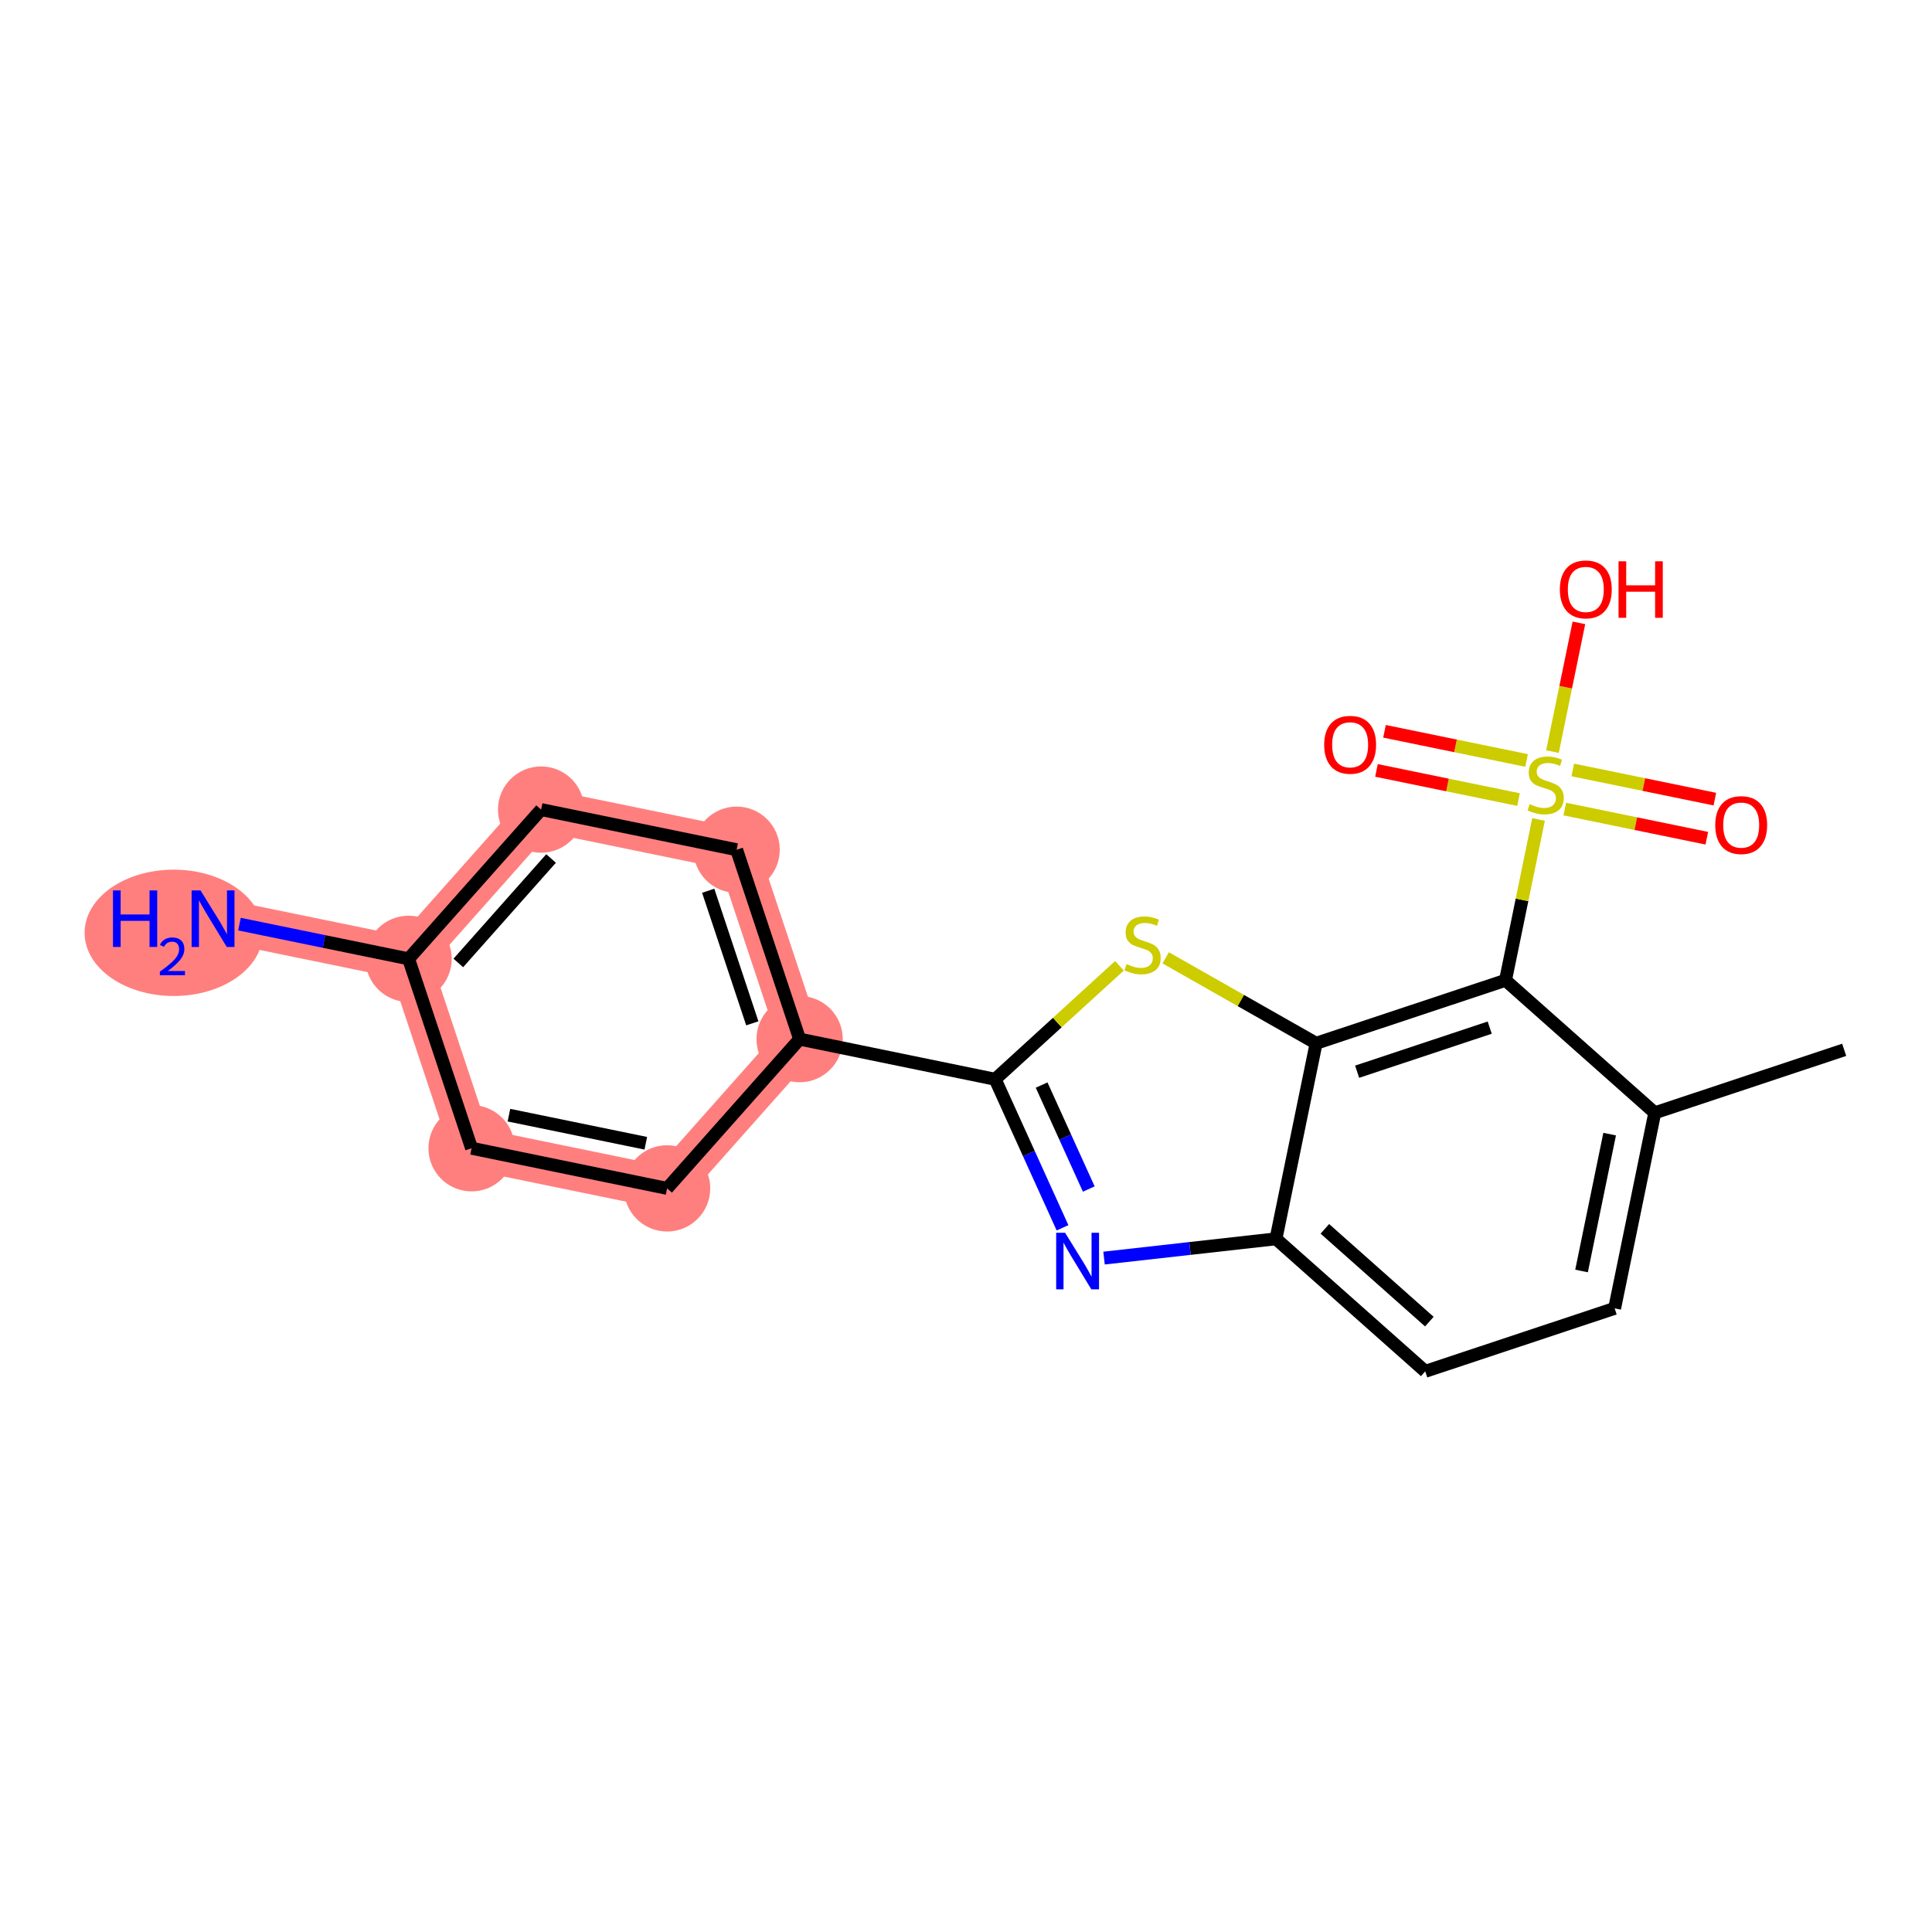 <?xml version='1.0' encoding='iso-8859-1'?>
<svg version='1.1' baseProfile='full'
              xmlns='http://www.w3.org/2000/svg'
                      xmlns:rdkit='http://www.rdkit.org/xml'
                      xmlns:xlink='http://www.w3.org/1999/xlink'
                  xml:space='preserve'
width='300px' height='300px' viewBox='0 0 300 300'>
<!-- END OF HEADER -->
<rect style='opacity:1.0;fill:#FFFFFF;stroke:none' width='300' height='300' x='0' y='0'> </rect>
<rect style='opacity:1.0;fill:#FFFFFF;stroke:none' width='300' height='300' x='0' y='0'> </rect>
<path d='M 124.166,161.356 L 114.384,131.945' style='fill:none;fill-rule:evenodd;stroke:#FF7F7F;stroke-width:6.6px;stroke-linecap:butt;stroke-linejoin:miter;stroke-opacity:1' />
<path d='M 124.166,161.356 L 103.587,184.533' style='fill:none;fill-rule:evenodd;stroke:#FF7F7F;stroke-width:6.6px;stroke-linecap:butt;stroke-linejoin:miter;stroke-opacity:1' />
<path d='M 114.384,131.945 L 84.023,125.712' style='fill:none;fill-rule:evenodd;stroke:#FF7F7F;stroke-width:6.6px;stroke-linecap:butt;stroke-linejoin:miter;stroke-opacity:1' />
<path d='M 84.023,125.712 L 63.444,148.888' style='fill:none;fill-rule:evenodd;stroke:#FF7F7F;stroke-width:6.6px;stroke-linecap:butt;stroke-linejoin:miter;stroke-opacity:1' />
<path d='M 63.444,148.888 L 33.082,142.655' style='fill:none;fill-rule:evenodd;stroke:#FF7F7F;stroke-width:6.6px;stroke-linecap:butt;stroke-linejoin:miter;stroke-opacity:1' />
<path d='M 63.444,148.888 L 73.226,178.299' style='fill:none;fill-rule:evenodd;stroke:#FF7F7F;stroke-width:6.6px;stroke-linecap:butt;stroke-linejoin:miter;stroke-opacity:1' />
<path d='M 73.226,178.299 L 103.587,184.533' style='fill:none;fill-rule:evenodd;stroke:#FF7F7F;stroke-width:6.6px;stroke-linecap:butt;stroke-linejoin:miter;stroke-opacity:1' />
<ellipse cx='124.166' cy='161.356' rx='6.199' ry='6.199'  style='fill:#FF7F7F;fill-rule:evenodd;stroke:#FF7F7F;stroke-width:1.0px;stroke-linecap:butt;stroke-linejoin:miter;stroke-opacity:1' />
<ellipse cx='114.384' cy='131.945' rx='6.199' ry='6.199'  style='fill:#FF7F7F;fill-rule:evenodd;stroke:#FF7F7F;stroke-width:1.0px;stroke-linecap:butt;stroke-linejoin:miter;stroke-opacity:1' />
<ellipse cx='84.023' cy='125.712' rx='6.199' ry='6.199'  style='fill:#FF7F7F;fill-rule:evenodd;stroke:#FF7F7F;stroke-width:1.0px;stroke-linecap:butt;stroke-linejoin:miter;stroke-opacity:1' />
<ellipse cx='63.444' cy='148.888' rx='6.199' ry='6.199'  style='fill:#FF7F7F;fill-rule:evenodd;stroke:#FF7F7F;stroke-width:1.0px;stroke-linecap:butt;stroke-linejoin:miter;stroke-opacity:1' />
<ellipse cx='26.978' cy='144.849' rx='13.341' ry='9.31'  style='fill:#FF7F7F;fill-rule:evenodd;stroke:#FF7F7F;stroke-width:1.0px;stroke-linecap:butt;stroke-linejoin:miter;stroke-opacity:1' />
<ellipse cx='73.226' cy='178.299' rx='6.199' ry='6.199'  style='fill:#FF7F7F;fill-rule:evenodd;stroke:#FF7F7F;stroke-width:1.0px;stroke-linecap:butt;stroke-linejoin:miter;stroke-opacity:1' />
<ellipse cx='103.587' cy='184.533' rx='6.199' ry='6.199'  style='fill:#FF7F7F;fill-rule:evenodd;stroke:#FF7F7F;stroke-width:1.0px;stroke-linecap:butt;stroke-linejoin:miter;stroke-opacity:1' />
<path class='bond-0 atom-0 atom-1' d='M 286.364,163.016 L 256.953,172.798' style='fill:none;fill-rule:evenodd;stroke:#000000;stroke-width:2.0px;stroke-linecap:butt;stroke-linejoin:miter;stroke-opacity:1' />
<path class='bond-1 atom-1 atom-2' d='M 256.953,172.798 L 250.719,203.16' style='fill:none;fill-rule:evenodd;stroke:#000000;stroke-width:2.0px;stroke-linecap:butt;stroke-linejoin:miter;stroke-opacity:1' />
<path class='bond-1 atom-1 atom-2' d='M 249.946,176.106 L 245.582,197.359' style='fill:none;fill-rule:evenodd;stroke:#000000;stroke-width:2.0px;stroke-linecap:butt;stroke-linejoin:miter;stroke-opacity:1' />
<path class='bond-20 atom-16 atom-1' d='M 233.776,152.219 L 256.953,172.798' style='fill:none;fill-rule:evenodd;stroke:#000000;stroke-width:2.0px;stroke-linecap:butt;stroke-linejoin:miter;stroke-opacity:1' />
<path class='bond-2 atom-2 atom-3' d='M 250.719,203.16 L 221.309,212.942' style='fill:none;fill-rule:evenodd;stroke:#000000;stroke-width:2.0px;stroke-linecap:butt;stroke-linejoin:miter;stroke-opacity:1' />
<path class='bond-3 atom-3 atom-4' d='M 221.309,212.942 L 198.132,192.363' style='fill:none;fill-rule:evenodd;stroke:#000000;stroke-width:2.0px;stroke-linecap:butt;stroke-linejoin:miter;stroke-opacity:1' />
<path class='bond-3 atom-3 atom-4' d='M 221.948,205.22 L 205.724,190.814' style='fill:none;fill-rule:evenodd;stroke:#000000;stroke-width:2.0px;stroke-linecap:butt;stroke-linejoin:miter;stroke-opacity:1' />
<path class='bond-4 atom-4 atom-5' d='M 198.132,192.363 L 184.783,193.859' style='fill:none;fill-rule:evenodd;stroke:#000000;stroke-width:2.0px;stroke-linecap:butt;stroke-linejoin:miter;stroke-opacity:1' />
<path class='bond-4 atom-4 atom-5' d='M 184.783,193.859 L 171.434,195.356' style='fill:none;fill-rule:evenodd;stroke:#0000FF;stroke-width:2.0px;stroke-linecap:butt;stroke-linejoin:miter;stroke-opacity:1' />
<path class='bond-21 atom-15 atom-4' d='M 204.366,162.001 L 198.132,192.363' style='fill:none;fill-rule:evenodd;stroke:#000000;stroke-width:2.0px;stroke-linecap:butt;stroke-linejoin:miter;stroke-opacity:1' />
<path class='bond-5 atom-5 atom-6' d='M 164.988,190.653 L 159.758,179.121' style='fill:none;fill-rule:evenodd;stroke:#0000FF;stroke-width:2.0px;stroke-linecap:butt;stroke-linejoin:miter;stroke-opacity:1' />
<path class='bond-5 atom-5 atom-6' d='M 159.758,179.121 L 154.528,167.589' style='fill:none;fill-rule:evenodd;stroke:#000000;stroke-width:2.0px;stroke-linecap:butt;stroke-linejoin:miter;stroke-opacity:1' />
<path class='bond-5 atom-5 atom-6' d='M 169.065,184.633 L 165.403,176.56' style='fill:none;fill-rule:evenodd;stroke:#0000FF;stroke-width:2.0px;stroke-linecap:butt;stroke-linejoin:miter;stroke-opacity:1' />
<path class='bond-5 atom-5 atom-6' d='M 165.403,176.56 L 161.742,168.488' style='fill:none;fill-rule:evenodd;stroke:#000000;stroke-width:2.0px;stroke-linecap:butt;stroke-linejoin:miter;stroke-opacity:1' />
<path class='bond-6 atom-6 atom-7' d='M 154.528,167.589 L 124.166,161.356' style='fill:none;fill-rule:evenodd;stroke:#000000;stroke-width:2.0px;stroke-linecap:butt;stroke-linejoin:miter;stroke-opacity:1' />
<path class='bond-13 atom-6 atom-14' d='M 154.528,167.589 L 164.178,158.779' style='fill:none;fill-rule:evenodd;stroke:#000000;stroke-width:2.0px;stroke-linecap:butt;stroke-linejoin:miter;stroke-opacity:1' />
<path class='bond-13 atom-6 atom-14' d='M 164.178,158.779 L 173.828,149.968' style='fill:none;fill-rule:evenodd;stroke:#CCCC00;stroke-width:2.0px;stroke-linecap:butt;stroke-linejoin:miter;stroke-opacity:1' />
<path class='bond-7 atom-7 atom-8' d='M 124.166,161.356 L 114.384,131.945' style='fill:none;fill-rule:evenodd;stroke:#000000;stroke-width:2.0px;stroke-linecap:butt;stroke-linejoin:miter;stroke-opacity:1' />
<path class='bond-7 atom-7 atom-8' d='M 116.817,158.901 L 109.969,138.313' style='fill:none;fill-rule:evenodd;stroke:#000000;stroke-width:2.0px;stroke-linecap:butt;stroke-linejoin:miter;stroke-opacity:1' />
<path class='bond-22 atom-13 atom-7' d='M 103.587,184.533 L 124.166,161.356' style='fill:none;fill-rule:evenodd;stroke:#000000;stroke-width:2.0px;stroke-linecap:butt;stroke-linejoin:miter;stroke-opacity:1' />
<path class='bond-8 atom-8 atom-9' d='M 114.384,131.945 L 84.023,125.712' style='fill:none;fill-rule:evenodd;stroke:#000000;stroke-width:2.0px;stroke-linecap:butt;stroke-linejoin:miter;stroke-opacity:1' />
<path class='bond-9 atom-9 atom-10' d='M 84.023,125.712 L 63.444,148.888' style='fill:none;fill-rule:evenodd;stroke:#000000;stroke-width:2.0px;stroke-linecap:butt;stroke-linejoin:miter;stroke-opacity:1' />
<path class='bond-9 atom-9 atom-10' d='M 85.571,133.304 L 71.166,149.528' style='fill:none;fill-rule:evenodd;stroke:#000000;stroke-width:2.0px;stroke-linecap:butt;stroke-linejoin:miter;stroke-opacity:1' />
<path class='bond-10 atom-10 atom-11' d='M 63.444,148.888 L 50.315,146.193' style='fill:none;fill-rule:evenodd;stroke:#000000;stroke-width:2.0px;stroke-linecap:butt;stroke-linejoin:miter;stroke-opacity:1' />
<path class='bond-10 atom-10 atom-11' d='M 50.315,146.193 L 37.186,143.497' style='fill:none;fill-rule:evenodd;stroke:#0000FF;stroke-width:2.0px;stroke-linecap:butt;stroke-linejoin:miter;stroke-opacity:1' />
<path class='bond-11 atom-10 atom-12' d='M 63.444,148.888 L 73.226,178.299' style='fill:none;fill-rule:evenodd;stroke:#000000;stroke-width:2.0px;stroke-linecap:butt;stroke-linejoin:miter;stroke-opacity:1' />
<path class='bond-12 atom-12 atom-13' d='M 73.226,178.299 L 103.587,184.533' style='fill:none;fill-rule:evenodd;stroke:#000000;stroke-width:2.0px;stroke-linecap:butt;stroke-linejoin:miter;stroke-opacity:1' />
<path class='bond-12 atom-12 atom-13' d='M 79.027,173.162 L 100.28,177.525' style='fill:none;fill-rule:evenodd;stroke:#000000;stroke-width:2.0px;stroke-linecap:butt;stroke-linejoin:miter;stroke-opacity:1' />
<path class='bond-14 atom-14 atom-15' d='M 181.006,148.73 L 192.686,155.366' style='fill:none;fill-rule:evenodd;stroke:#CCCC00;stroke-width:2.0px;stroke-linecap:butt;stroke-linejoin:miter;stroke-opacity:1' />
<path class='bond-14 atom-14 atom-15' d='M 192.686,155.366 L 204.366,162.001' style='fill:none;fill-rule:evenodd;stroke:#000000;stroke-width:2.0px;stroke-linecap:butt;stroke-linejoin:miter;stroke-opacity:1' />
<path class='bond-15 atom-15 atom-16' d='M 204.366,162.001 L 233.776,152.219' style='fill:none;fill-rule:evenodd;stroke:#000000;stroke-width:2.0px;stroke-linecap:butt;stroke-linejoin:miter;stroke-opacity:1' />
<path class='bond-15 atom-15 atom-16' d='M 210.734,166.416 L 231.321,159.569' style='fill:none;fill-rule:evenodd;stroke:#000000;stroke-width:2.0px;stroke-linecap:butt;stroke-linejoin:miter;stroke-opacity:1' />
<path class='bond-16 atom-16 atom-17' d='M 233.776,152.219 L 236.34,139.732' style='fill:none;fill-rule:evenodd;stroke:#000000;stroke-width:2.0px;stroke-linecap:butt;stroke-linejoin:miter;stroke-opacity:1' />
<path class='bond-16 atom-16 atom-17' d='M 236.34,139.732 L 238.904,127.245' style='fill:none;fill-rule:evenodd;stroke:#CCCC00;stroke-width:2.0px;stroke-linecap:butt;stroke-linejoin:miter;stroke-opacity:1' />
<path class='bond-17 atom-17 atom-18' d='M 242.976,125.631 L 254.006,127.896' style='fill:none;fill-rule:evenodd;stroke:#CCCC00;stroke-width:2.0px;stroke-linecap:butt;stroke-linejoin:miter;stroke-opacity:1' />
<path class='bond-17 atom-17 atom-18' d='M 254.006,127.896 L 265.035,130.16' style='fill:none;fill-rule:evenodd;stroke:#FF0000;stroke-width:2.0px;stroke-linecap:butt;stroke-linejoin:miter;stroke-opacity:1' />
<path class='bond-17 atom-17 atom-18' d='M 244.222,119.559 L 255.252,121.823' style='fill:none;fill-rule:evenodd;stroke:#CCCC00;stroke-width:2.0px;stroke-linecap:butt;stroke-linejoin:miter;stroke-opacity:1' />
<path class='bond-17 atom-17 atom-18' d='M 255.252,121.823 L 266.282,124.088' style='fill:none;fill-rule:evenodd;stroke:#FF0000;stroke-width:2.0px;stroke-linecap:butt;stroke-linejoin:miter;stroke-opacity:1' />
<path class='bond-18 atom-17 atom-19' d='M 237.044,118.085 L 226.014,115.82' style='fill:none;fill-rule:evenodd;stroke:#CCCC00;stroke-width:2.0px;stroke-linecap:butt;stroke-linejoin:miter;stroke-opacity:1' />
<path class='bond-18 atom-17 atom-19' d='M 226.014,115.82 L 214.985,113.556' style='fill:none;fill-rule:evenodd;stroke:#FF0000;stroke-width:2.0px;stroke-linecap:butt;stroke-linejoin:miter;stroke-opacity:1' />
<path class='bond-18 atom-17 atom-19' d='M 235.797,124.157 L 224.768,121.893' style='fill:none;fill-rule:evenodd;stroke:#CCCC00;stroke-width:2.0px;stroke-linecap:butt;stroke-linejoin:miter;stroke-opacity:1' />
<path class='bond-18 atom-17 atom-19' d='M 224.768,121.893 L 213.738,119.628' style='fill:none;fill-rule:evenodd;stroke:#FF0000;stroke-width:2.0px;stroke-linecap:butt;stroke-linejoin:miter;stroke-opacity:1' />
<path class='bond-19 atom-17 atom-20' d='M 241.068,116.707 L 243.12,106.711' style='fill:none;fill-rule:evenodd;stroke:#CCCC00;stroke-width:2.0px;stroke-linecap:butt;stroke-linejoin:miter;stroke-opacity:1' />
<path class='bond-19 atom-17 atom-20' d='M 243.12,106.711 L 245.172,96.715' style='fill:none;fill-rule:evenodd;stroke:#FF0000;stroke-width:2.0px;stroke-linecap:butt;stroke-linejoin:miter;stroke-opacity:1' />
<path  class='atom-5' d='M 165.39 191.427
L 168.267 196.077
Q 168.552 196.535, 169.01 197.366
Q 169.469 198.197, 169.494 198.246
L 169.494 191.427
L 170.659 191.427
L 170.659 200.205
L 169.457 200.205
L 166.37 195.122
Q 166.01 194.527, 165.626 193.845
Q 165.254 193.163, 165.142 192.952
L 165.142 200.205
L 164.002 200.205
L 164.002 191.427
L 165.39 191.427
' fill='#0000FF'/>
<path  class='atom-11' d='M 17.544 138.266
L 18.734 138.266
L 18.734 141.998
L 23.222 141.998
L 23.222 138.266
L 24.412 138.266
L 24.412 147.044
L 23.222 147.044
L 23.222 142.99
L 18.734 142.99
L 18.734 147.044
L 17.544 147.044
L 17.544 138.266
' fill='#0000FF'/>
<path  class='atom-11' d='M 24.838 146.736
Q 25.051 146.187, 25.558 145.885
Q 26.065 145.574, 26.769 145.574
Q 27.644 145.574, 28.135 146.048
Q 28.626 146.523, 28.626 147.366
Q 28.626 148.225, 27.988 149.027
Q 27.358 149.829, 26.049 150.778
L 28.724 150.778
L 28.724 151.433
L 24.822 151.433
L 24.822 150.884
Q 25.902 150.115, 26.54 149.542
Q 27.186 148.97, 27.497 148.454
Q 27.808 147.939, 27.808 147.407
Q 27.808 146.85, 27.53 146.539
Q 27.252 146.228, 26.769 146.228
Q 26.302 146.228, 25.992 146.417
Q 25.681 146.605, 25.46 147.022
L 24.838 146.736
' fill='#0000FF'/>
<path  class='atom-11' d='M 31.142 138.266
L 34.018 142.915
Q 34.304 143.374, 34.762 144.205
Q 35.221 145.035, 35.246 145.085
L 35.246 138.266
L 36.411 138.266
L 36.411 147.044
L 35.209 147.044
L 32.122 141.961
Q 31.762 141.365, 31.378 140.684
Q 31.006 140.002, 30.894 139.791
L 30.894 147.044
L 29.754 147.044
L 29.754 138.266
L 31.142 138.266
' fill='#0000FF'/>
<path  class='atom-14' d='M 174.937 149.703
Q 175.036 149.741, 175.445 149.914
Q 175.855 150.088, 176.301 150.199
Q 176.76 150.298, 177.206 150.298
Q 178.037 150.298, 178.52 149.902
Q 179.004 149.493, 179.004 148.786
Q 179.004 148.302, 178.756 148.005
Q 178.52 147.707, 178.148 147.546
Q 177.776 147.385, 177.156 147.199
Q 176.375 146.963, 175.904 146.74
Q 175.445 146.517, 175.111 146.046
Q 174.788 145.575, 174.788 144.781
Q 174.788 143.678, 175.532 142.996
Q 176.289 142.314, 177.776 142.314
Q 178.793 142.314, 179.946 142.798
L 179.661 143.752
Q 178.607 143.318, 177.813 143.318
Q 176.958 143.318, 176.487 143.678
Q 176.016 144.025, 176.028 144.633
Q 176.028 145.104, 176.264 145.389
Q 176.512 145.674, 176.859 145.835
Q 177.218 145.996, 177.813 146.182
Q 178.607 146.43, 179.078 146.678
Q 179.549 146.926, 179.884 147.435
Q 180.231 147.93, 180.231 148.786
Q 180.231 150.001, 179.413 150.658
Q 178.607 151.303, 177.256 151.303
Q 176.475 151.303, 175.879 151.129
Q 175.297 150.968, 174.602 150.683
L 174.937 149.703
' fill='#CCCC00'/>
<path  class='atom-17' d='M 237.53 124.871
Q 237.63 124.908, 238.039 125.081
Q 238.448 125.255, 238.894 125.366
Q 239.353 125.466, 239.799 125.466
Q 240.63 125.466, 241.113 125.069
Q 241.597 124.66, 241.597 123.953
Q 241.597 123.47, 241.349 123.172
Q 241.113 122.875, 240.741 122.713
Q 240.369 122.552, 239.75 122.366
Q 238.969 122.131, 238.497 121.907
Q 238.039 121.684, 237.704 121.213
Q 237.382 120.742, 237.382 119.949
Q 237.382 118.845, 238.125 118.163
Q 238.882 117.481, 240.369 117.481
Q 241.386 117.481, 242.539 117.965
L 242.254 118.92
Q 241.2 118.486, 240.407 118.486
Q 239.551 118.486, 239.08 118.845
Q 238.609 119.192, 238.621 119.8
Q 238.621 120.271, 238.857 120.556
Q 239.105 120.841, 239.452 121.002
Q 239.812 121.164, 240.407 121.35
Q 241.2 121.598, 241.671 121.845
Q 242.142 122.093, 242.477 122.602
Q 242.824 123.098, 242.824 123.953
Q 242.824 125.168, 242.006 125.825
Q 241.2 126.47, 239.849 126.47
Q 239.068 126.47, 238.473 126.296
Q 237.89 126.135, 237.196 125.85
L 237.53 124.871
' fill='#CCCC00'/>
<path  class='atom-18' d='M 266.342 128.116
Q 266.342 126.009, 267.383 124.831
Q 268.425 123.653, 270.371 123.653
Q 272.318 123.653, 273.359 124.831
Q 274.401 126.009, 274.401 128.116
Q 274.401 130.249, 273.347 131.464
Q 272.293 132.666, 270.371 132.666
Q 268.437 132.666, 267.383 131.464
Q 266.342 130.261, 266.342 128.116
M 270.371 131.675
Q 271.71 131.675, 272.429 130.782
Q 273.161 129.877, 273.161 128.116
Q 273.161 126.393, 272.429 125.525
Q 271.71 124.645, 270.371 124.645
Q 269.032 124.645, 268.301 125.513
Q 267.582 126.381, 267.582 128.116
Q 267.582 129.889, 268.301 130.782
Q 269.032 131.675, 270.371 131.675
' fill='#FF0000'/>
<path  class='atom-19' d='M 205.619 115.649
Q 205.619 113.541, 206.661 112.364
Q 207.702 111.186, 209.649 111.186
Q 211.595 111.186, 212.636 112.364
Q 213.678 113.541, 213.678 115.649
Q 213.678 117.781, 212.624 118.996
Q 211.57 120.199, 209.649 120.199
Q 207.715 120.199, 206.661 118.996
Q 205.619 117.794, 205.619 115.649
M 209.649 119.207
Q 210.988 119.207, 211.707 118.315
Q 212.438 117.41, 212.438 115.649
Q 212.438 113.926, 211.707 113.058
Q 210.988 112.178, 209.649 112.178
Q 208.31 112.178, 207.578 113.045
Q 206.859 113.913, 206.859 115.649
Q 206.859 117.422, 207.578 118.315
Q 208.31 119.207, 209.649 119.207
' fill='#FF0000'/>
<path  class='atom-20' d='M 242.214 91.521
Q 242.214 89.414, 243.256 88.236
Q 244.297 87.058, 246.244 87.058
Q 248.19 87.058, 249.231 88.236
Q 250.273 89.414, 250.273 91.521
Q 250.273 93.654, 249.219 94.869
Q 248.165 96.071, 246.244 96.071
Q 244.31 96.071, 243.256 94.869
Q 242.214 93.666, 242.214 91.521
M 246.244 95.08
Q 247.583 95.08, 248.302 94.187
Q 249.033 93.282, 249.033 91.521
Q 249.033 89.798, 248.302 88.93
Q 247.583 88.05, 246.244 88.05
Q 244.905 88.05, 244.173 88.918
Q 243.454 89.786, 243.454 91.521
Q 243.454 93.294, 244.173 94.187
Q 244.905 95.08, 246.244 95.08
' fill='#FF0000'/>
<path  class='atom-20' d='M 251.327 87.157
L 252.517 87.157
L 252.517 90.889
L 257.005 90.889
L 257.005 87.157
L 258.195 87.157
L 258.195 95.935
L 257.005 95.935
L 257.005 91.881
L 252.517 91.881
L 252.517 95.935
L 251.327 95.935
L 251.327 87.157
' fill='#FF0000'/>
</svg>
